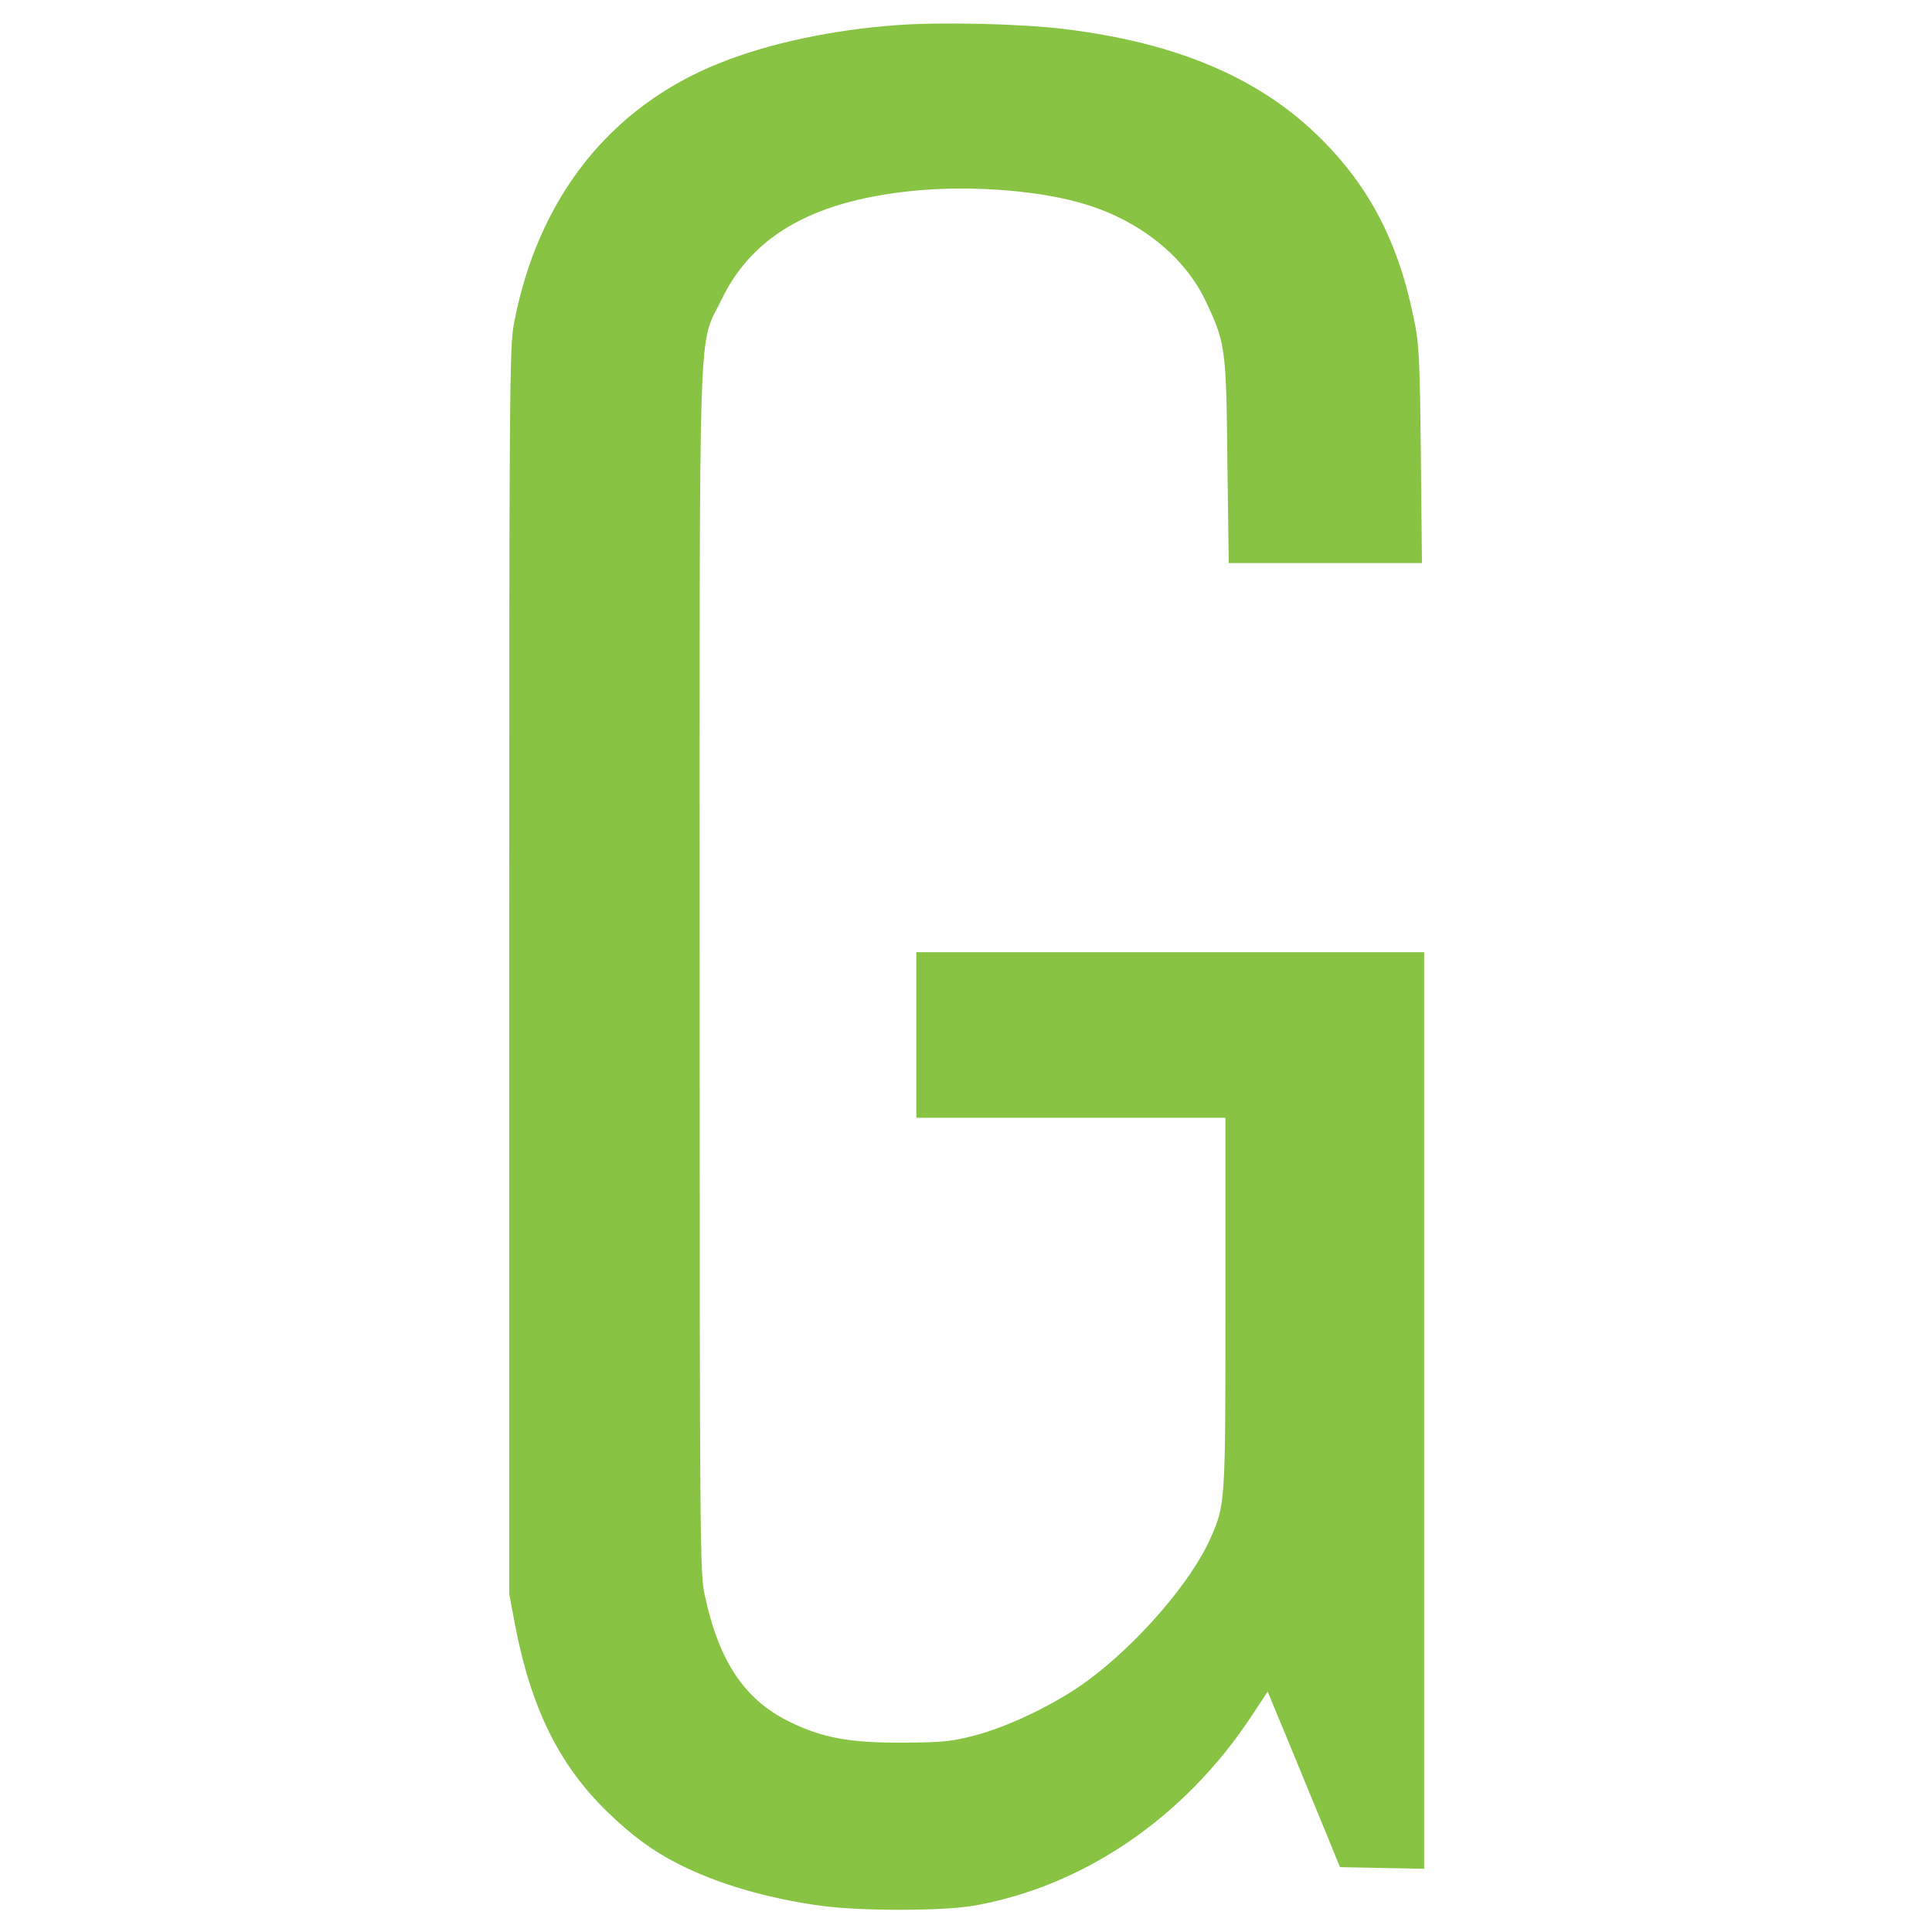 <svg xmlns="http://www.w3.org/2000/svg" version="1.1" xmlns:xlink="http://www.w3.org/1999/xlink" width="700" height="700"><svg version="1.0" id="SvgjsSvg1001" xmlns="http://www.w3.org/2000/svg" xmlns:xlink="http://www.w3.org/1999/xlink" x="0px" y="0px" viewBox="0 0 700 700" style="enable-background:new 0 0 700 700;" xml:space="preserve">
<style type="text/css">
	.st0{fill:#88C344;}
</style>
<g transform="translate(0,700) scale(0.1,-0.1)">
	<path class="st0" d="M3250,6909c-235-17-465-66-644-138c-397-159-658-490-744-944c-16-86-17-244-17-2347V1225l22-117
		c58-299,160-505,335-674c86-84,167-143,255-187c143-73,326-126,518-152c147-20,437-19,551,0c398,69,765,318,1009,688l58,88l80-193
		c44-106,102-249,131-318l51-125l153-3l152-3v1661v1660h-920h-920v-300v-300h560h560v-672c0-728,0-729-55-853
		c-69-156-262-380-444-514c-111-82-282-165-406-198c-87-23-121-26-260-27c-196-1-294,17-413,75c-164,80-257,218-309,461
		c-17,78-18,202-18,2263c0,2462-7,2249,80,2431c114,236,344,363,720,395c202,17,443-3,600-52c196-60,357-189,433-349
		c72-153,75-170,79-582l5-368h350h350l-4,393c-4,357-6,402-27,500c-57,279-167,484-353,662c-216,207-510,330-905,379
		C3706,6914,3409,6921,3250,6909z"></path>
</g>
</svg><style>@media (prefers-color-scheme: light) { :root { filter: none; } }
@media (prefers-color-scheme: dark) { :root { filter: none; } }
</style></svg>